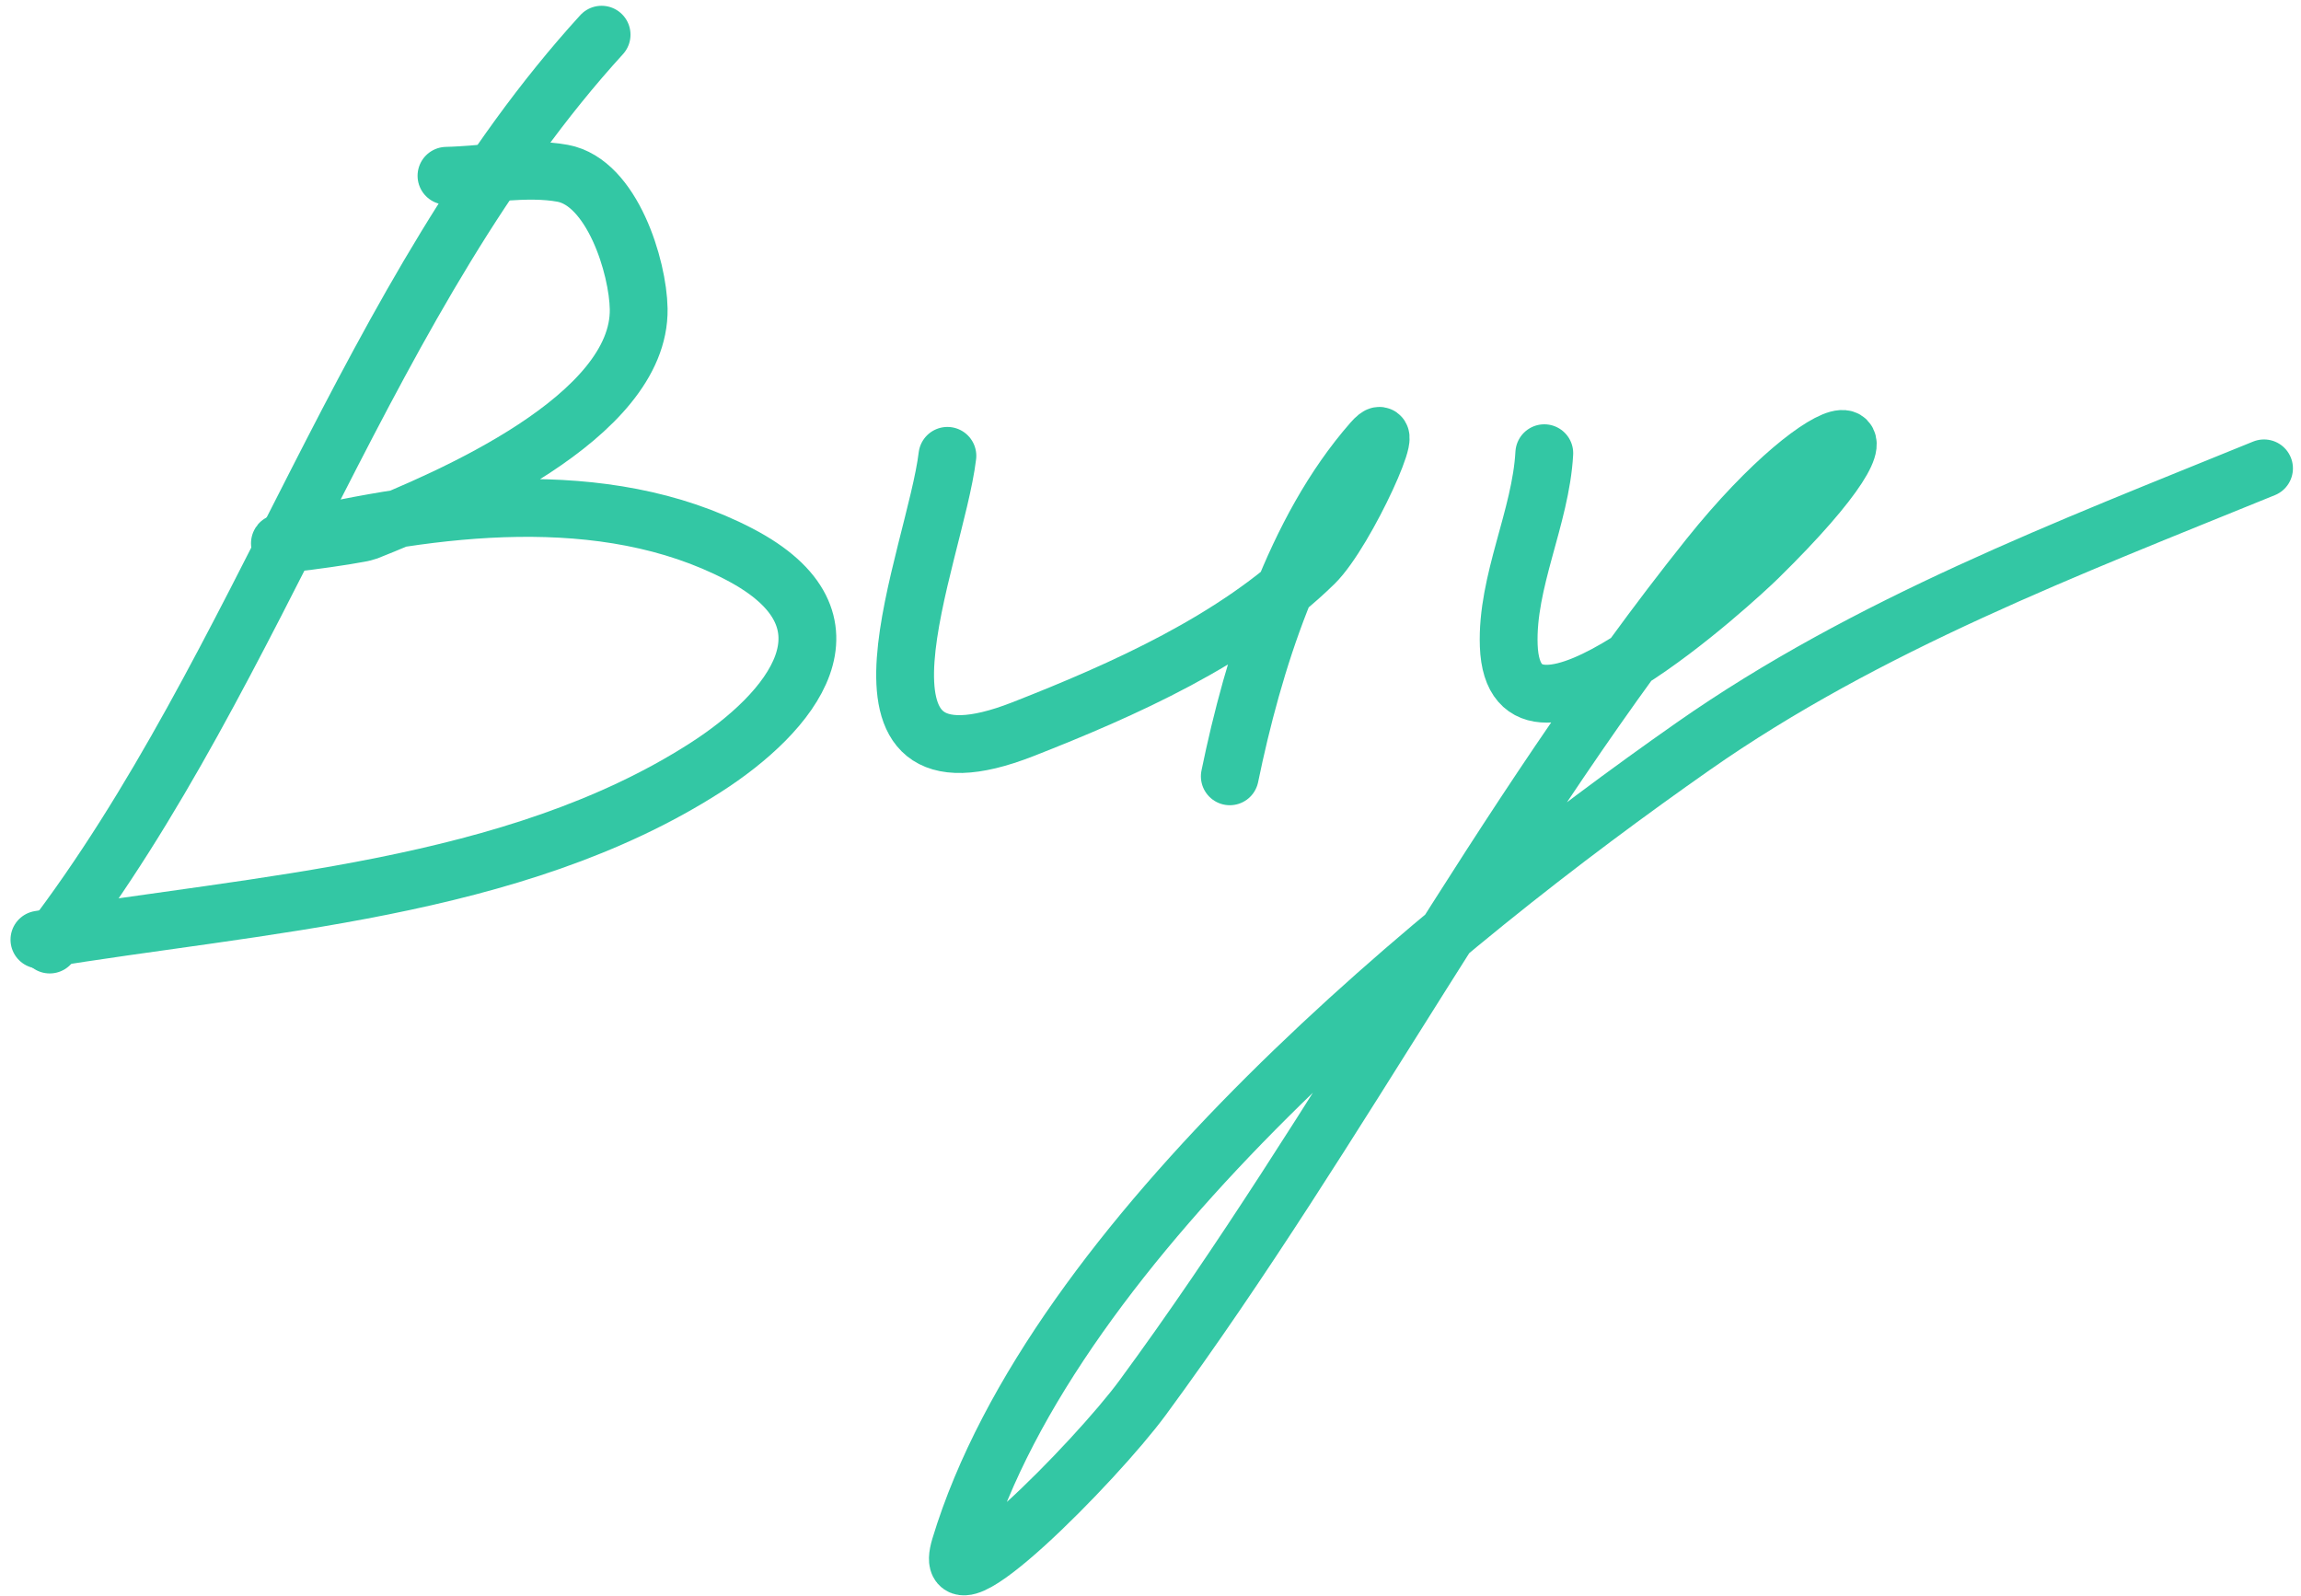<?xml version="1.0" encoding="UTF-8"?> <svg xmlns="http://www.w3.org/2000/svg" width="199" height="138" viewBox="0 0 199 138" fill="none"> <path d="M52.029 3C31.636 25.356 22.666 57.69 4.3 81.686" stroke="#33C7A4" stroke-width="5" stroke-linecap="round"></path> <path d="M38.613 15.202C41.795 15.134 45.564 14.416 48.659 14.986C52.941 15.775 55.178 23.089 55.236 26.71C55.385 36.084 38.842 43.133 31.724 45.968C30.971 46.268 21.232 47.614 25.121 46.699C37.446 43.796 52.205 41.817 63.929 47.924C74.978 53.679 68.46 61.614 60.992 66.397C44.409 77.017 22.343 78.128 3.409 81.264" stroke="#33C7A4" stroke-width="5" stroke-linecap="round"></path> <path d="M81.935 39.423C80.882 48.127 71.184 69.836 88.474 63.061C97.121 59.672 106.919 55.321 113.66 48.718C116.437 45.998 121.244 35.27 118.68 38.192C111.956 45.851 108.373 57.361 106.358 67.138" stroke="#33C7A4" stroke-width="5" stroke-linecap="round"></path> <path d="M133.557 39.195C133.249 44.757 130.282 50.28 130.483 55.833C130.921 67.93 150.257 49.985 152.039 48.236C166.393 34.148 158.389 34.95 147.821 48.155C129.517 71.028 116.135 97.33 98.811 120.888C94.788 126.359 81.063 140.278 83.032 133.778C91.135 107.025 124.781 79.71 146.408 64.561C161.471 54.01 178.883 47.401 195.802 40.505" stroke="#33C7A4" stroke-width="5" stroke-linecap="round"></path> </svg> 